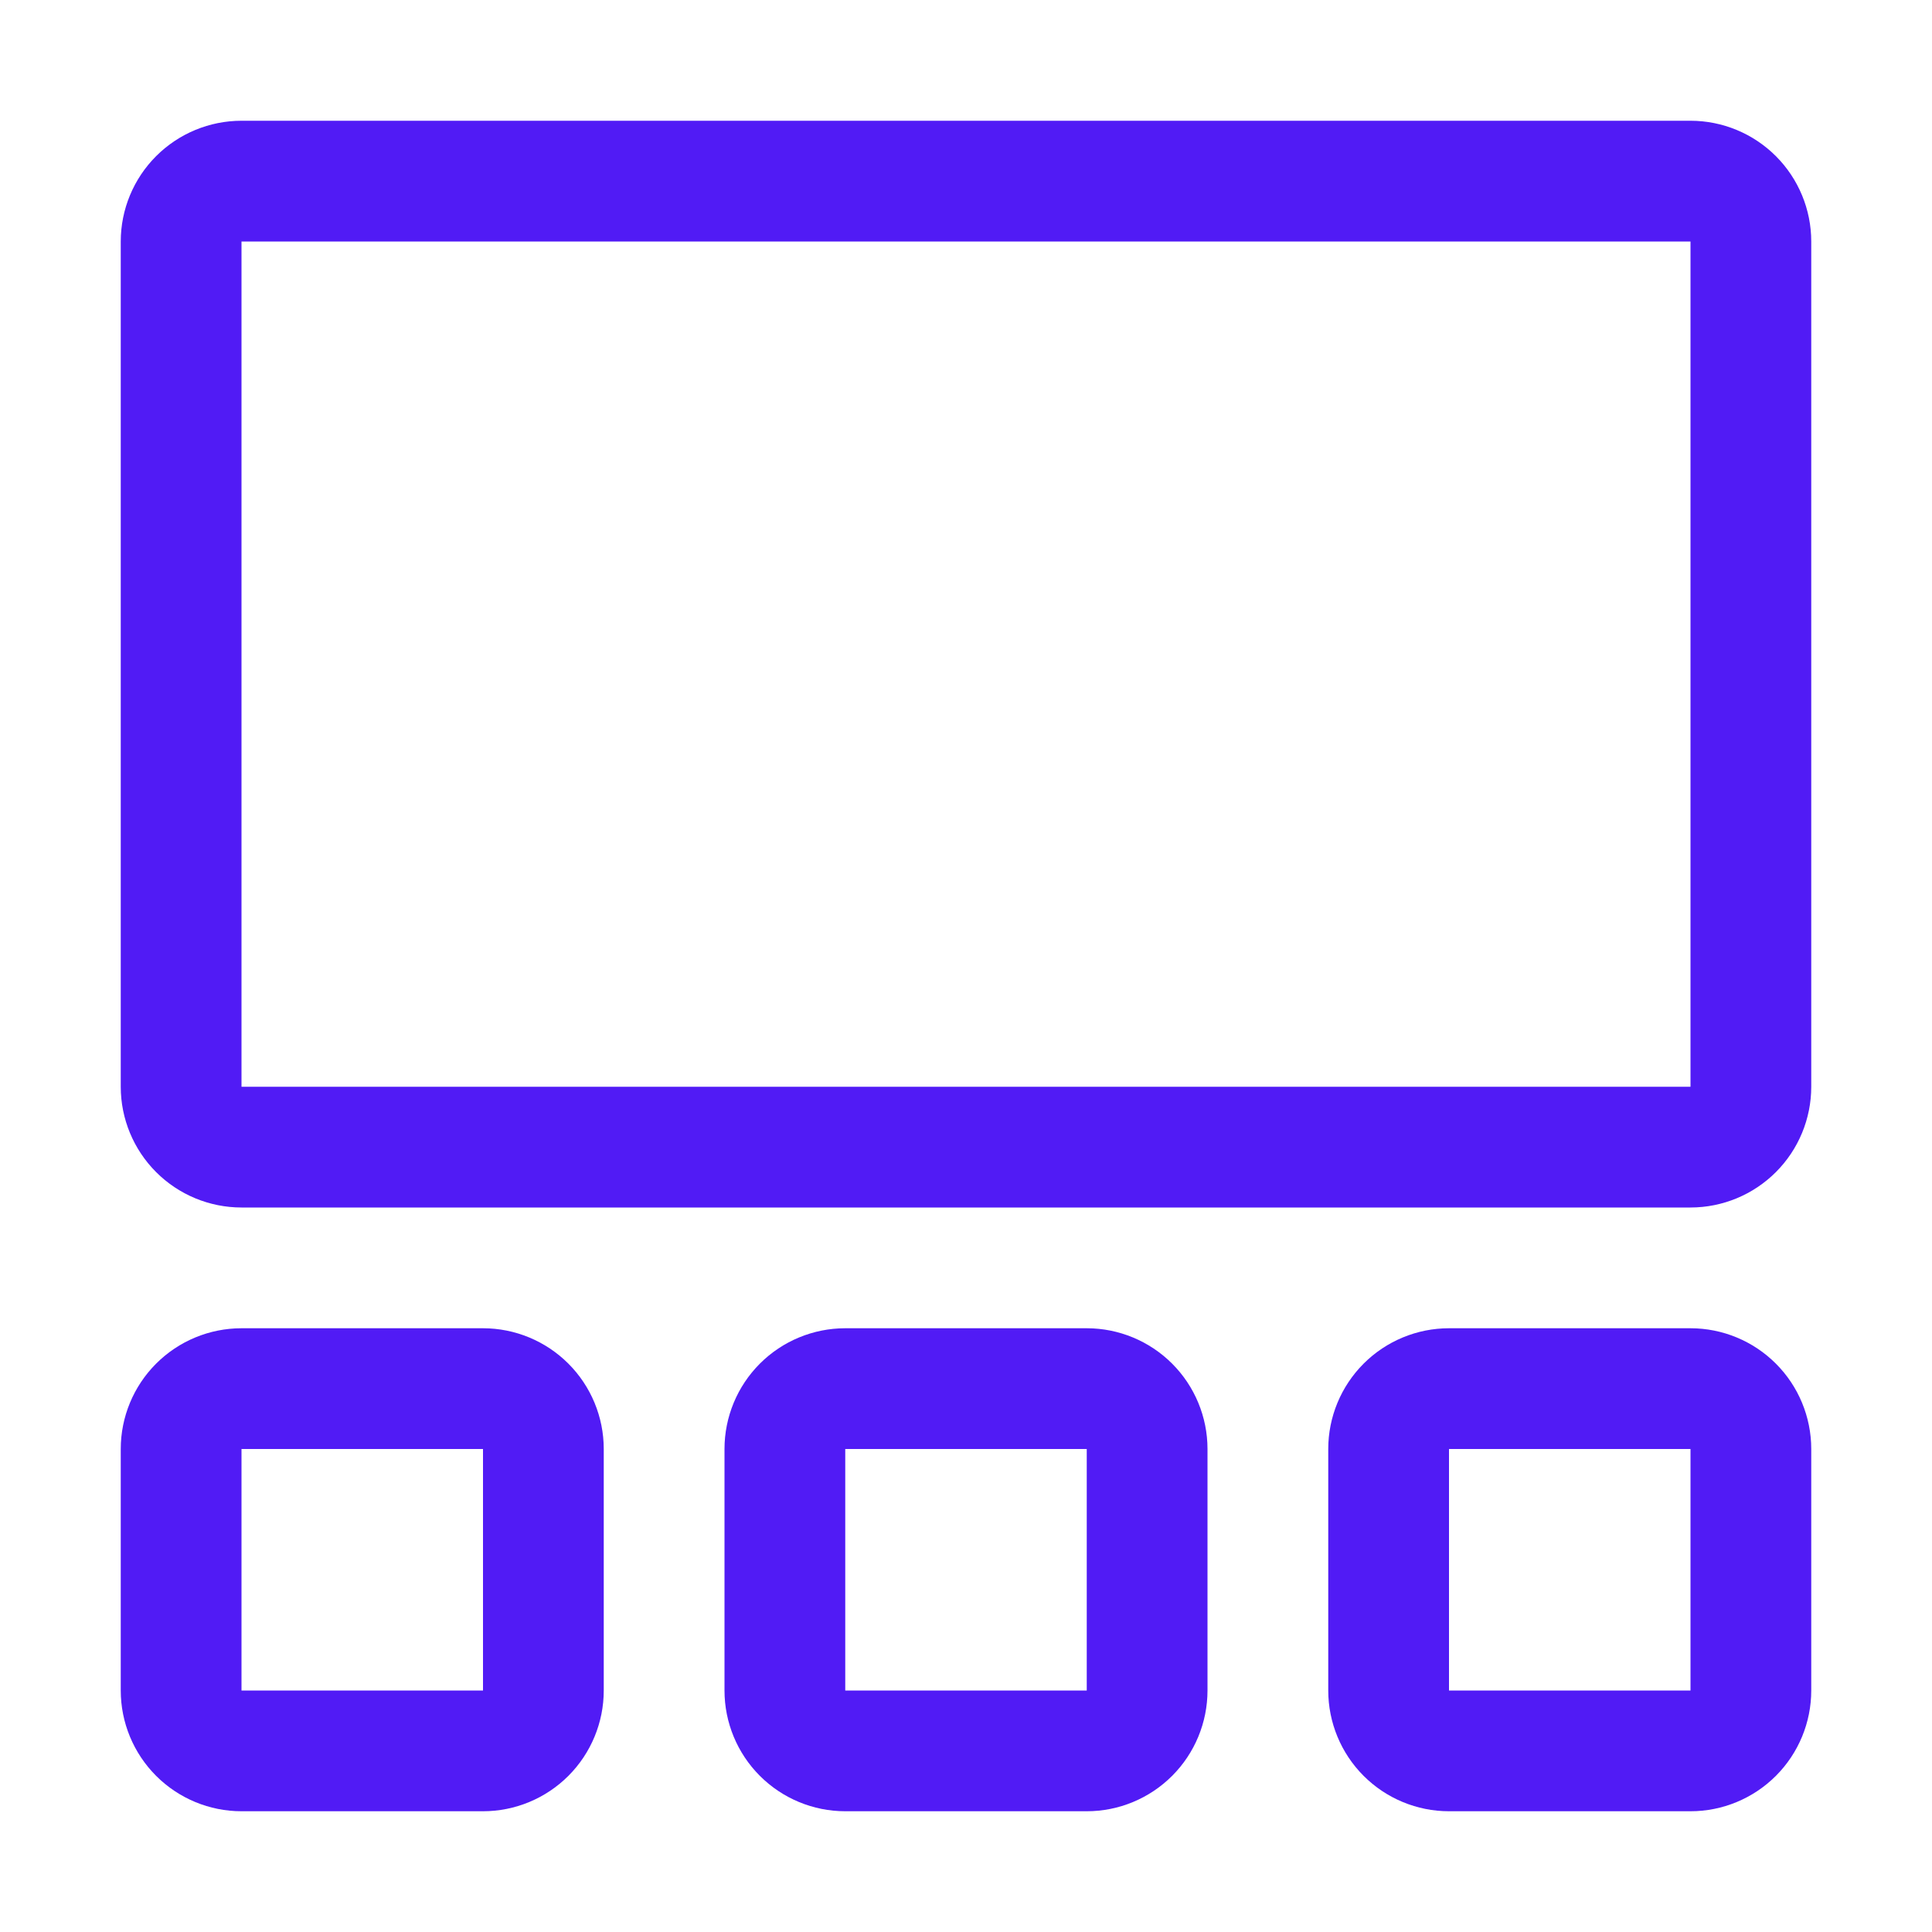 <?xml version="1.0" encoding="UTF-8"?> <svg xmlns="http://www.w3.org/2000/svg" width="32" height="32" viewBox="0 0 32 32" fill="none"><path d="M8 30H4C3.47 30 2.961 29.789 2.586 29.414C2.211 29.039 2 28.53 2 28V24C2 23.47 2.211 22.961 2.586 22.586C2.961 22.211 3.47 22 4 22H8C8.53 22 9.039 22.211 9.414 22.586C9.789 22.961 10 23.47 10 24V28C10 28.53 9.789 29.039 9.414 29.414C9.039 29.789 8.53 30 8 30ZM4 24V28H8V24H4ZM18 30H14C13.47 30 12.961 29.789 12.586 29.414C12.211 29.039 12 28.53 12 28V24C12 23.47 12.211 22.961 12.586 22.586C12.961 22.211 13.47 22 14 22H18C18.53 22 19.039 22.211 19.414 22.586C19.789 22.961 20 23.47 20 24V28C20 28.53 19.789 29.039 19.414 29.414C19.039 29.789 18.53 30 18 30ZM14 24V28H18V24H14ZM28 30H24C23.47 30 22.961 29.789 22.586 29.414C22.211 29.039 22 28.53 22 28V24C22 23.47 22.211 22.961 22.586 22.586C22.961 22.211 23.47 22 24 22H28C28.53 22 29.039 22.211 29.414 22.586C29.789 22.961 30 23.47 30 24V28C30 28.53 29.789 29.039 29.414 29.414C29.039 29.789 28.53 30 28 30ZM24 24V28H28V24H24ZM28 20H4C3.47 20 2.961 19.789 2.586 19.414C2.211 19.039 2 18.53 2 18V4C2 3.47 2.211 2.961 2.586 2.586C2.961 2.211 3.47 2 4 2H28C28.53 2 29.039 2.211 29.414 2.586C29.789 2.961 30 3.47 30 4V18C30 18.53 29.789 19.039 29.414 19.414C29.039 19.789 28.53 20 28 20ZM4 4V18H28V4H4Z" fill="#511BF5"></path></svg> 